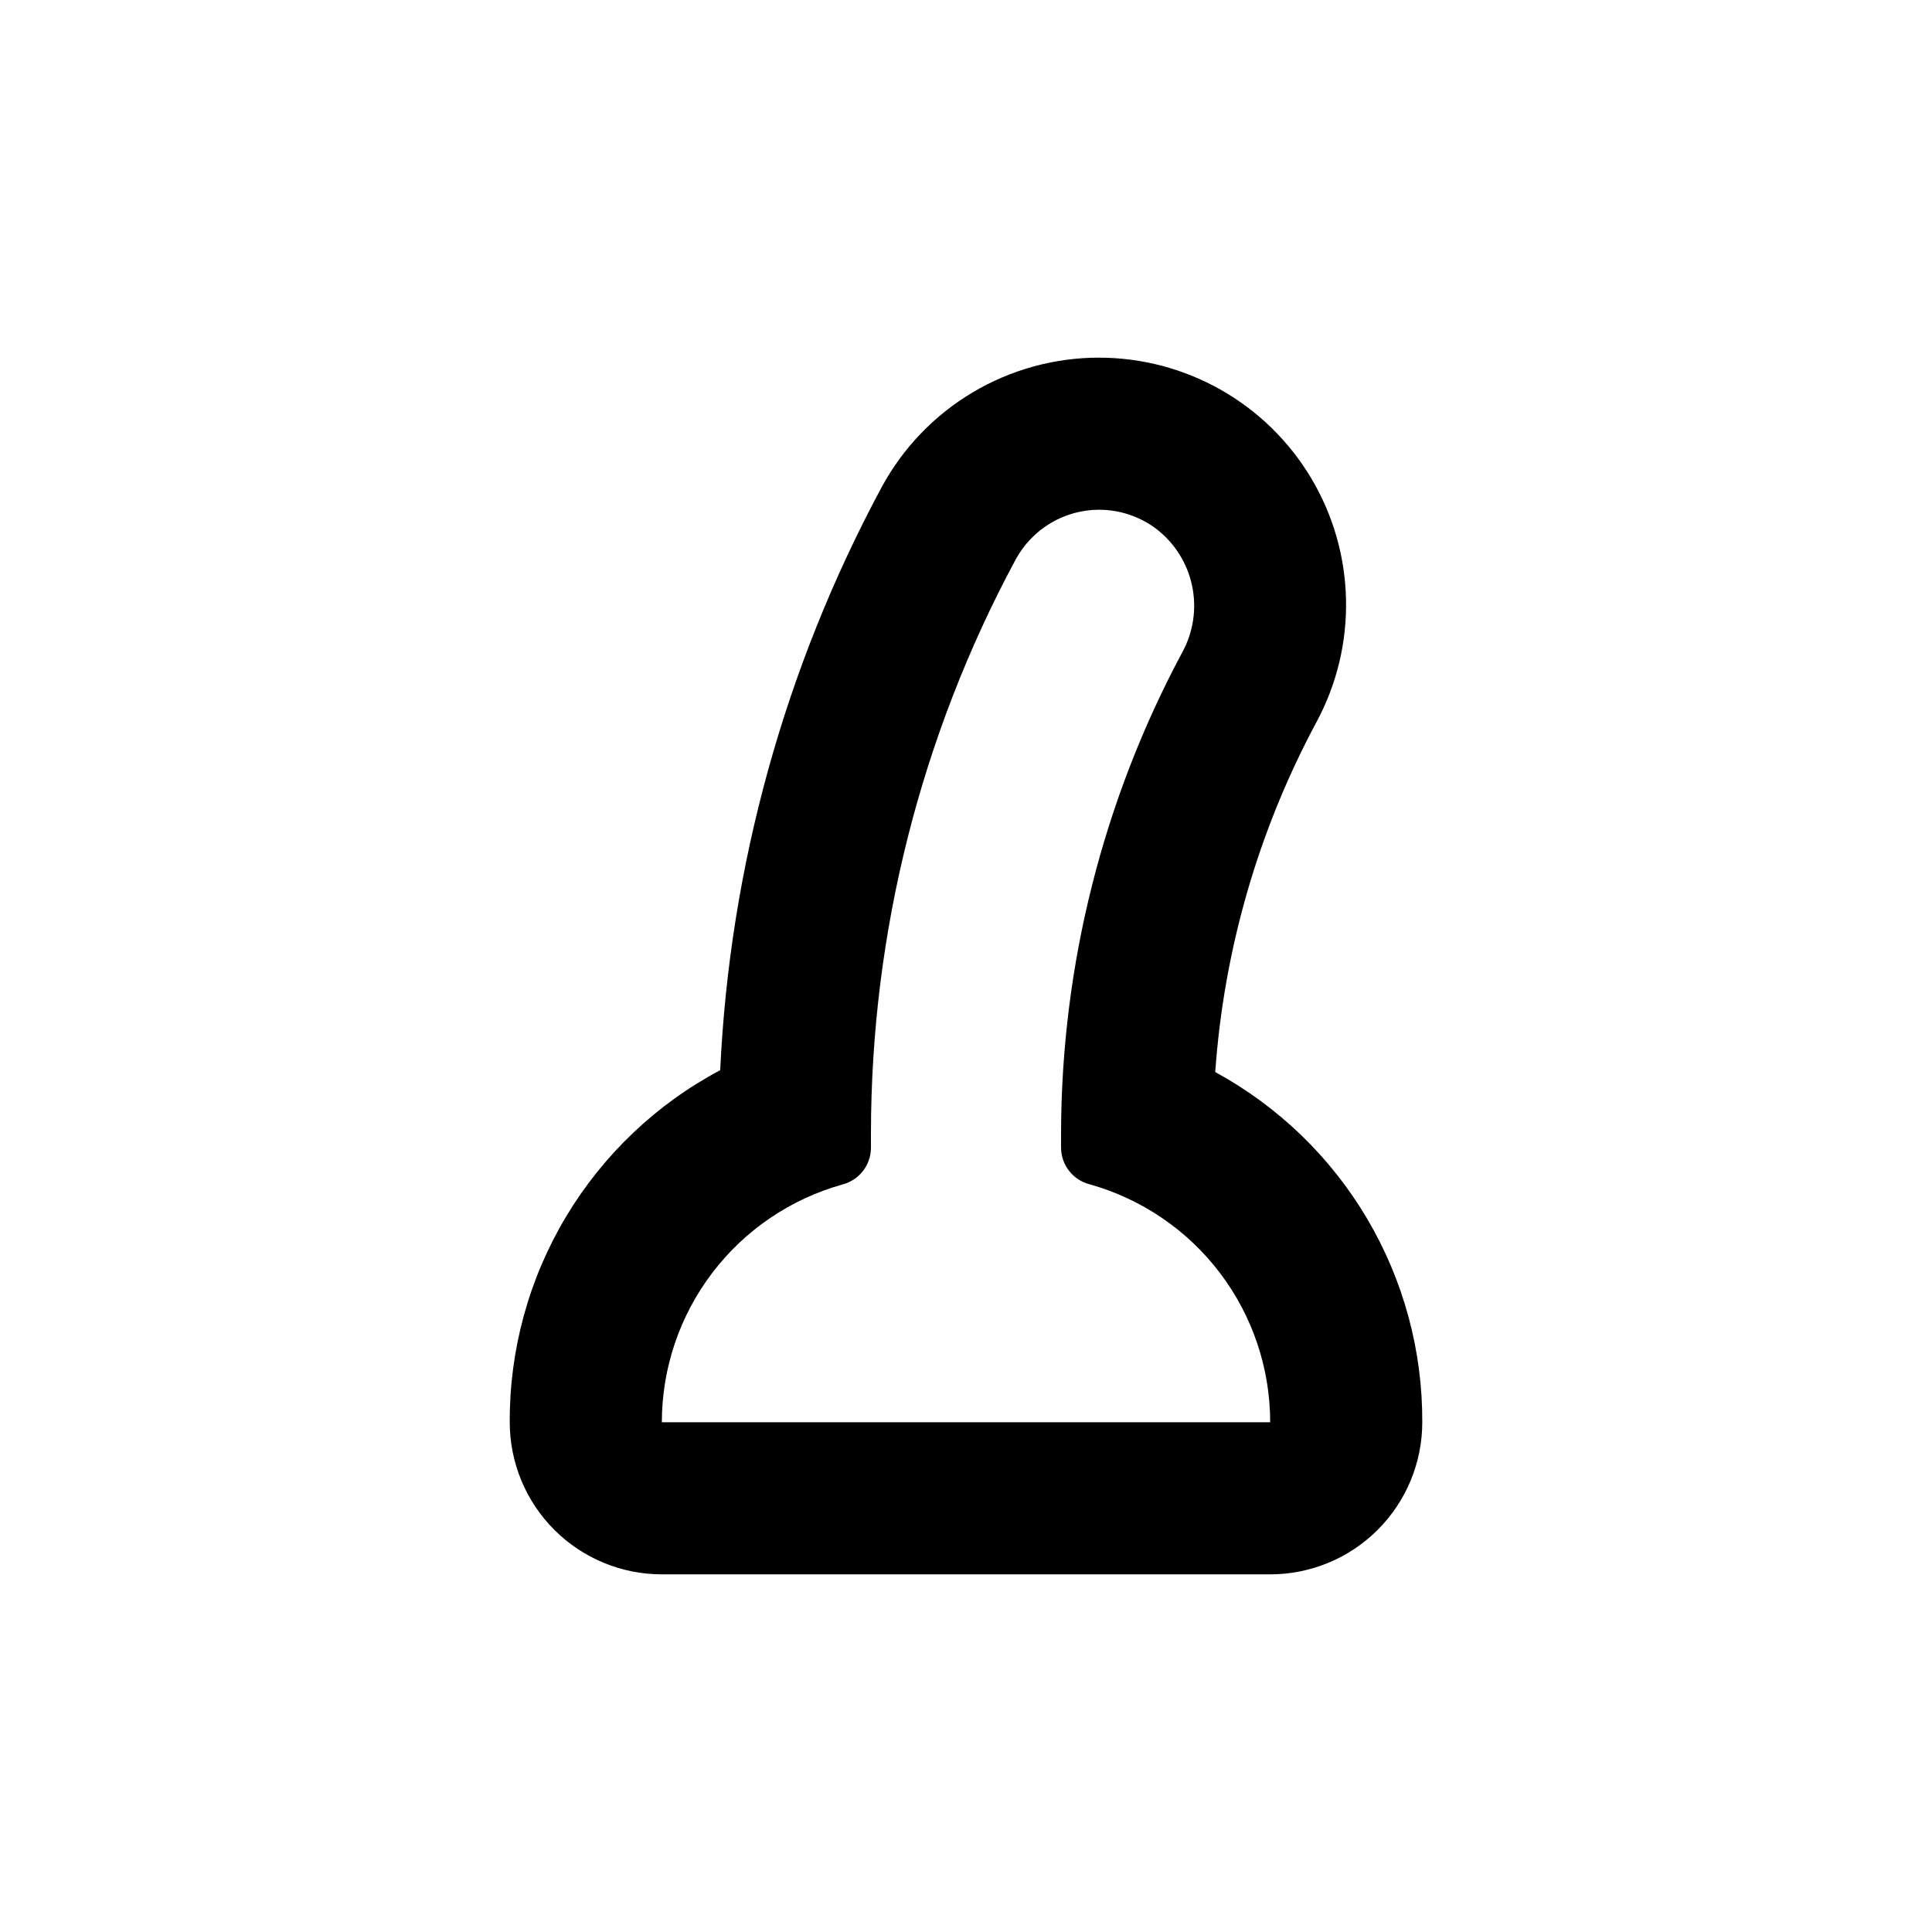 <?xml version="1.0" encoding="UTF-8"?>
<!-- Uploaded to: ICON Repo, www.iconrepo.com, Generator: ICON Repo Mixer Tools -->
<svg fill="#000000" width="800px" height="800px" version="1.1" viewBox="144 144 512 512" xmlns="http://www.w3.org/2000/svg">
 <path d="m435.27 279.09c5.449 0 10.754 1.766 15.113 5.035 4.887 3.738 8.27 9.102 9.535 15.121 1.266 6.016 0.332 12.289-2.633 17.68-20.965 39.129-31.984 82.816-32.094 127.21v4.031c0.031 4.547 3.109 8.512 7.508 9.672 13.777 3.84 25.922 12.086 34.574 23.473 8.648 11.391 13.336 25.301 13.34 39.605h-161.22c0.012-14.297 4.703-28.195 13.355-39.574 8.648-11.379 20.785-19.617 34.555-23.453 4.398-1.16 7.477-5.125 7.508-9.672v-4.031c0.051-52.984 13.203-105.13 38.289-151.8 2.148-4.016 5.344-7.371 9.246-9.711 3.906-2.344 8.371-3.586 12.922-3.59m0-40.305c-11.832-0.004-23.441 3.199-33.602 9.266-10.156 6.07-18.48 14.773-24.086 25.191-25.594 47.621-40.191 100.37-42.723 154.37-16.918 8.992-31.055 22.438-40.887 38.883-9.828 16.445-14.977 35.266-14.883 54.426 0 10.688 4.246 20.941 11.805 28.5 7.559 7.559 17.809 11.805 28.5 11.805h161.22c10.688 0 20.941-4.246 28.5-11.805 7.559-7.559 11.805-17.812 11.805-28.5 0.086-18.984-4.969-37.633-14.629-53.973s-23.562-29.758-40.238-38.832c2.293-32.48 11.445-64.109 26.855-92.801 10.918-20.289 10.371-44.824-1.441-64.609-11.812-19.785-33.152-31.906-56.195-31.918z"/>
</svg>